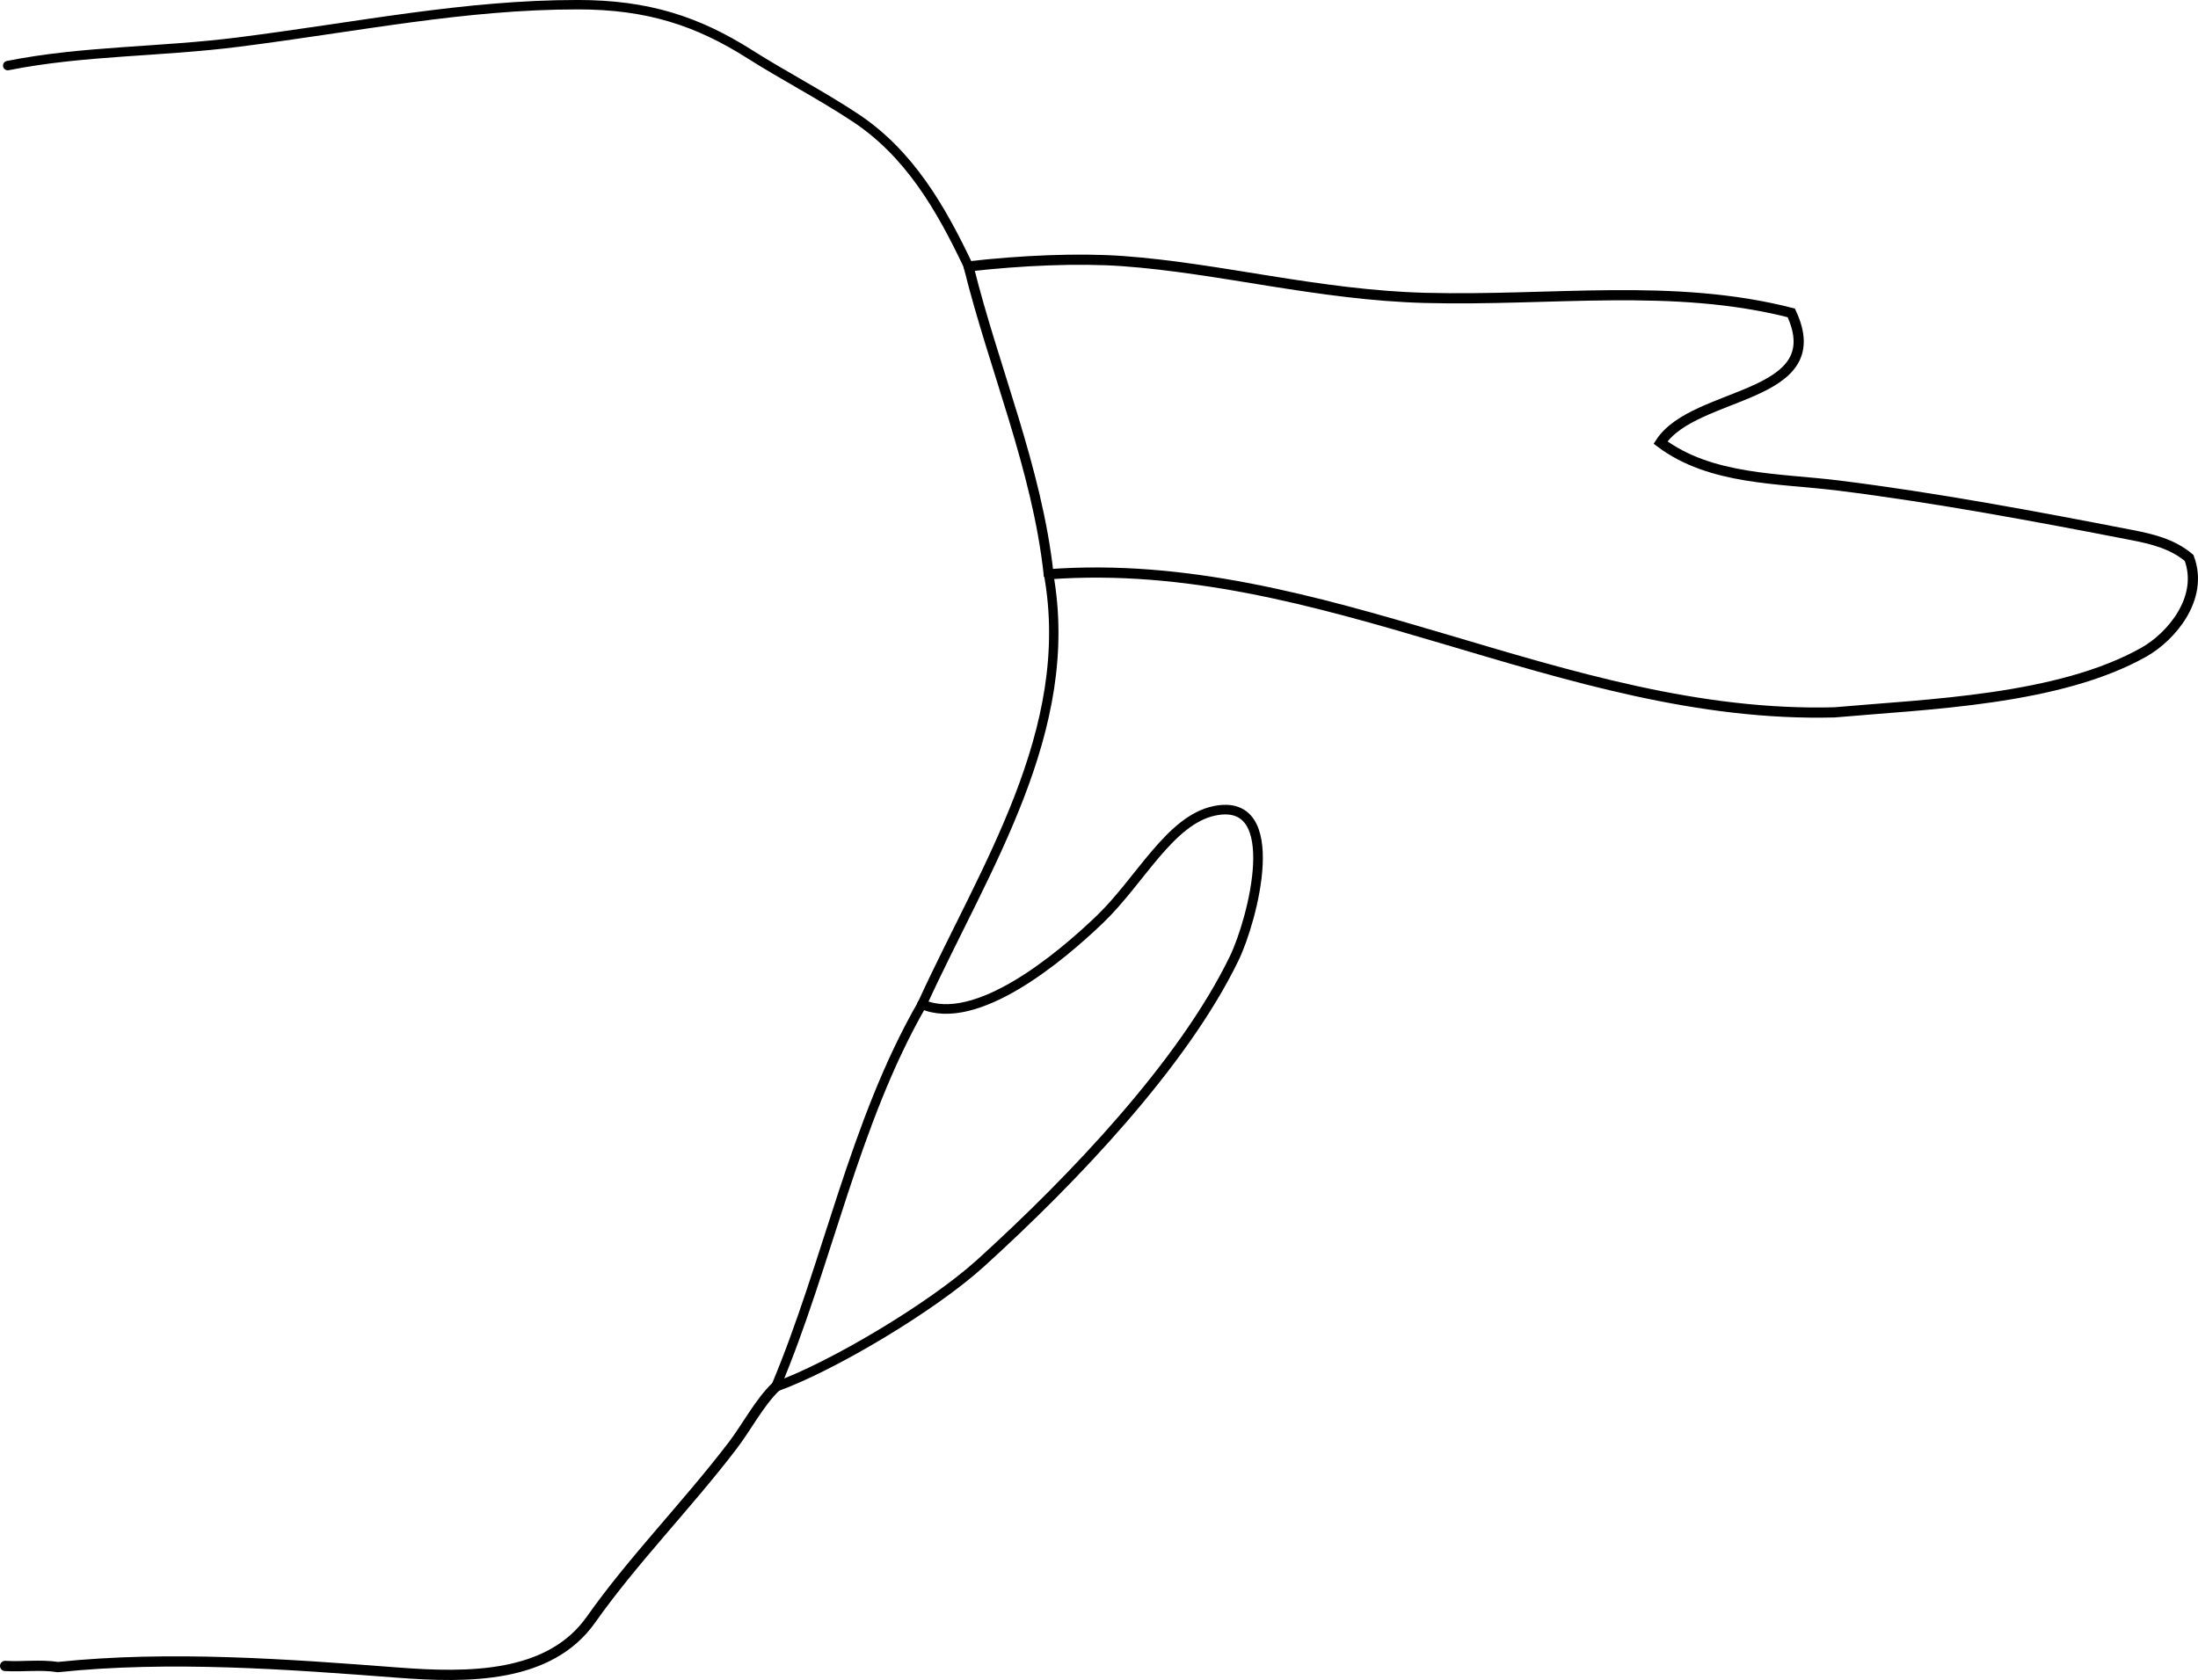 <?xml version="1.0" encoding="iso-8859-1"?>
<!-- Generator: Adobe Illustrator 14.0.0, SVG Export Plug-In . SVG Version: 6.00 Build 43363)  -->
<!DOCTYPE svg PUBLIC "-//W3C//DTD SVG 1.1//EN" "http://www.w3.org/Graphics/SVG/1.1/DTD/svg11.dtd">
<svg version="1.1" id="Layer_1" xmlns="http://www.w3.org/2000/svg" xmlns:xlink="http://www.w3.org/1999/xlink" x="0px" y="0px"
	 width="151.609px" height="115.89px" viewBox="0 0 151.609 115.89" style="enable-background:new 0 0 151.609 115.89;"
	 xml:space="preserve">
<g>
	<g>
		<path style="fill-rule:evenodd;clip-rule:evenodd;fill:none;stroke:#000000;stroke-width:0.706;stroke-linecap:round;" d="
			M0.353,114.92c1.211,0.071,2.445-0.109,3.644,0.079c7.682-0.806,15.836-0.201,23.458,0.382c4.82,0.369,10.441,0.405,13.311-3.66
			c2.901-4.11,6.568-7.822,9.757-11.988c0.977-1.276,1.862-2.992,2.986-4.066"/>
		<path style="fill-rule:evenodd;clip-rule:evenodd;fill:none;stroke:#000000;stroke-width:0.643;stroke-linecap:round;" d="
			M53.508,95.667c3.605-8.564,5.387-18.208,10.095-26.392"/>
		<path style="fill-rule:evenodd;clip-rule:evenodd;fill:none;stroke:#000000;stroke-width:0.647;stroke-linecap:round;" d="
			M63.603,69.275c4.277-9.361,10.66-18.852,8.727-29.661"/>
		<path style="fill-rule:evenodd;clip-rule:evenodd;fill:none;stroke:#000000;stroke-width:0.684;stroke-linecap:round;" d="
			M72.33,39.614c-0.794-7.303-3.789-14.22-5.523-21.237"/>
		<path style="fill-rule:evenodd;clip-rule:evenodd;fill:none;stroke:#000000;stroke-width:0.65;stroke-linecap:round;" d="
			M66.807,18.377c-1.916-4.042-4.098-7.815-7.842-10.279c-2.442-1.607-4.944-2.897-7.225-4.345
			c-3.618-2.296-7.057-3.428-11.878-3.429C32.04,0.323,24.833,1.833,16.504,2.896c-5.5,0.702-10.738,0.588-15.972,1.629"/>
		<path style="fill-rule:evenodd;clip-rule:evenodd;fill:none;stroke:#000000;stroke-width:0.702;stroke-linecap:round;" d="
			M72.33,39.614c18.907-1.4,35.441,10.022,54.208,9.526c6.365-0.566,15.473-0.835,21.352-4.162c1.859-1.052,4.148-3.707,3.106-6.49
			c-1.156-0.978-2.566-1.31-3.972-1.583c-6.611-1.284-13.487-2.572-20.204-3.41c-4.129-0.515-8.813-0.363-12.286-2.967
			c2.363-3.619,11.815-2.967,9.02-8.945c-8.169-2.093-16.508-0.806-25.233-1.033c-7.364-0.192-14.196-2.059-20.874-2.539
			c-3.076-0.221-7.025-0.047-10.64,0.366"/>
		<path style="fill-rule:evenodd;clip-rule:evenodd;fill:none;stroke:#000000;stroke-width:0.663;stroke-linecap:round;" d="
			M53.508,95.667c3.8-1.356,10.743-5.462,14.128-8.531c6.4-5.803,13.989-13.779,17.496-21.031
			c1.268-2.621,3.535-11.189-1.367-10.172c-3.06,0.635-5.112,4.802-7.884,7.469c-2.769,2.664-8.553,7.497-12.278,5.874"/>
	</g>
</g>
</svg>
